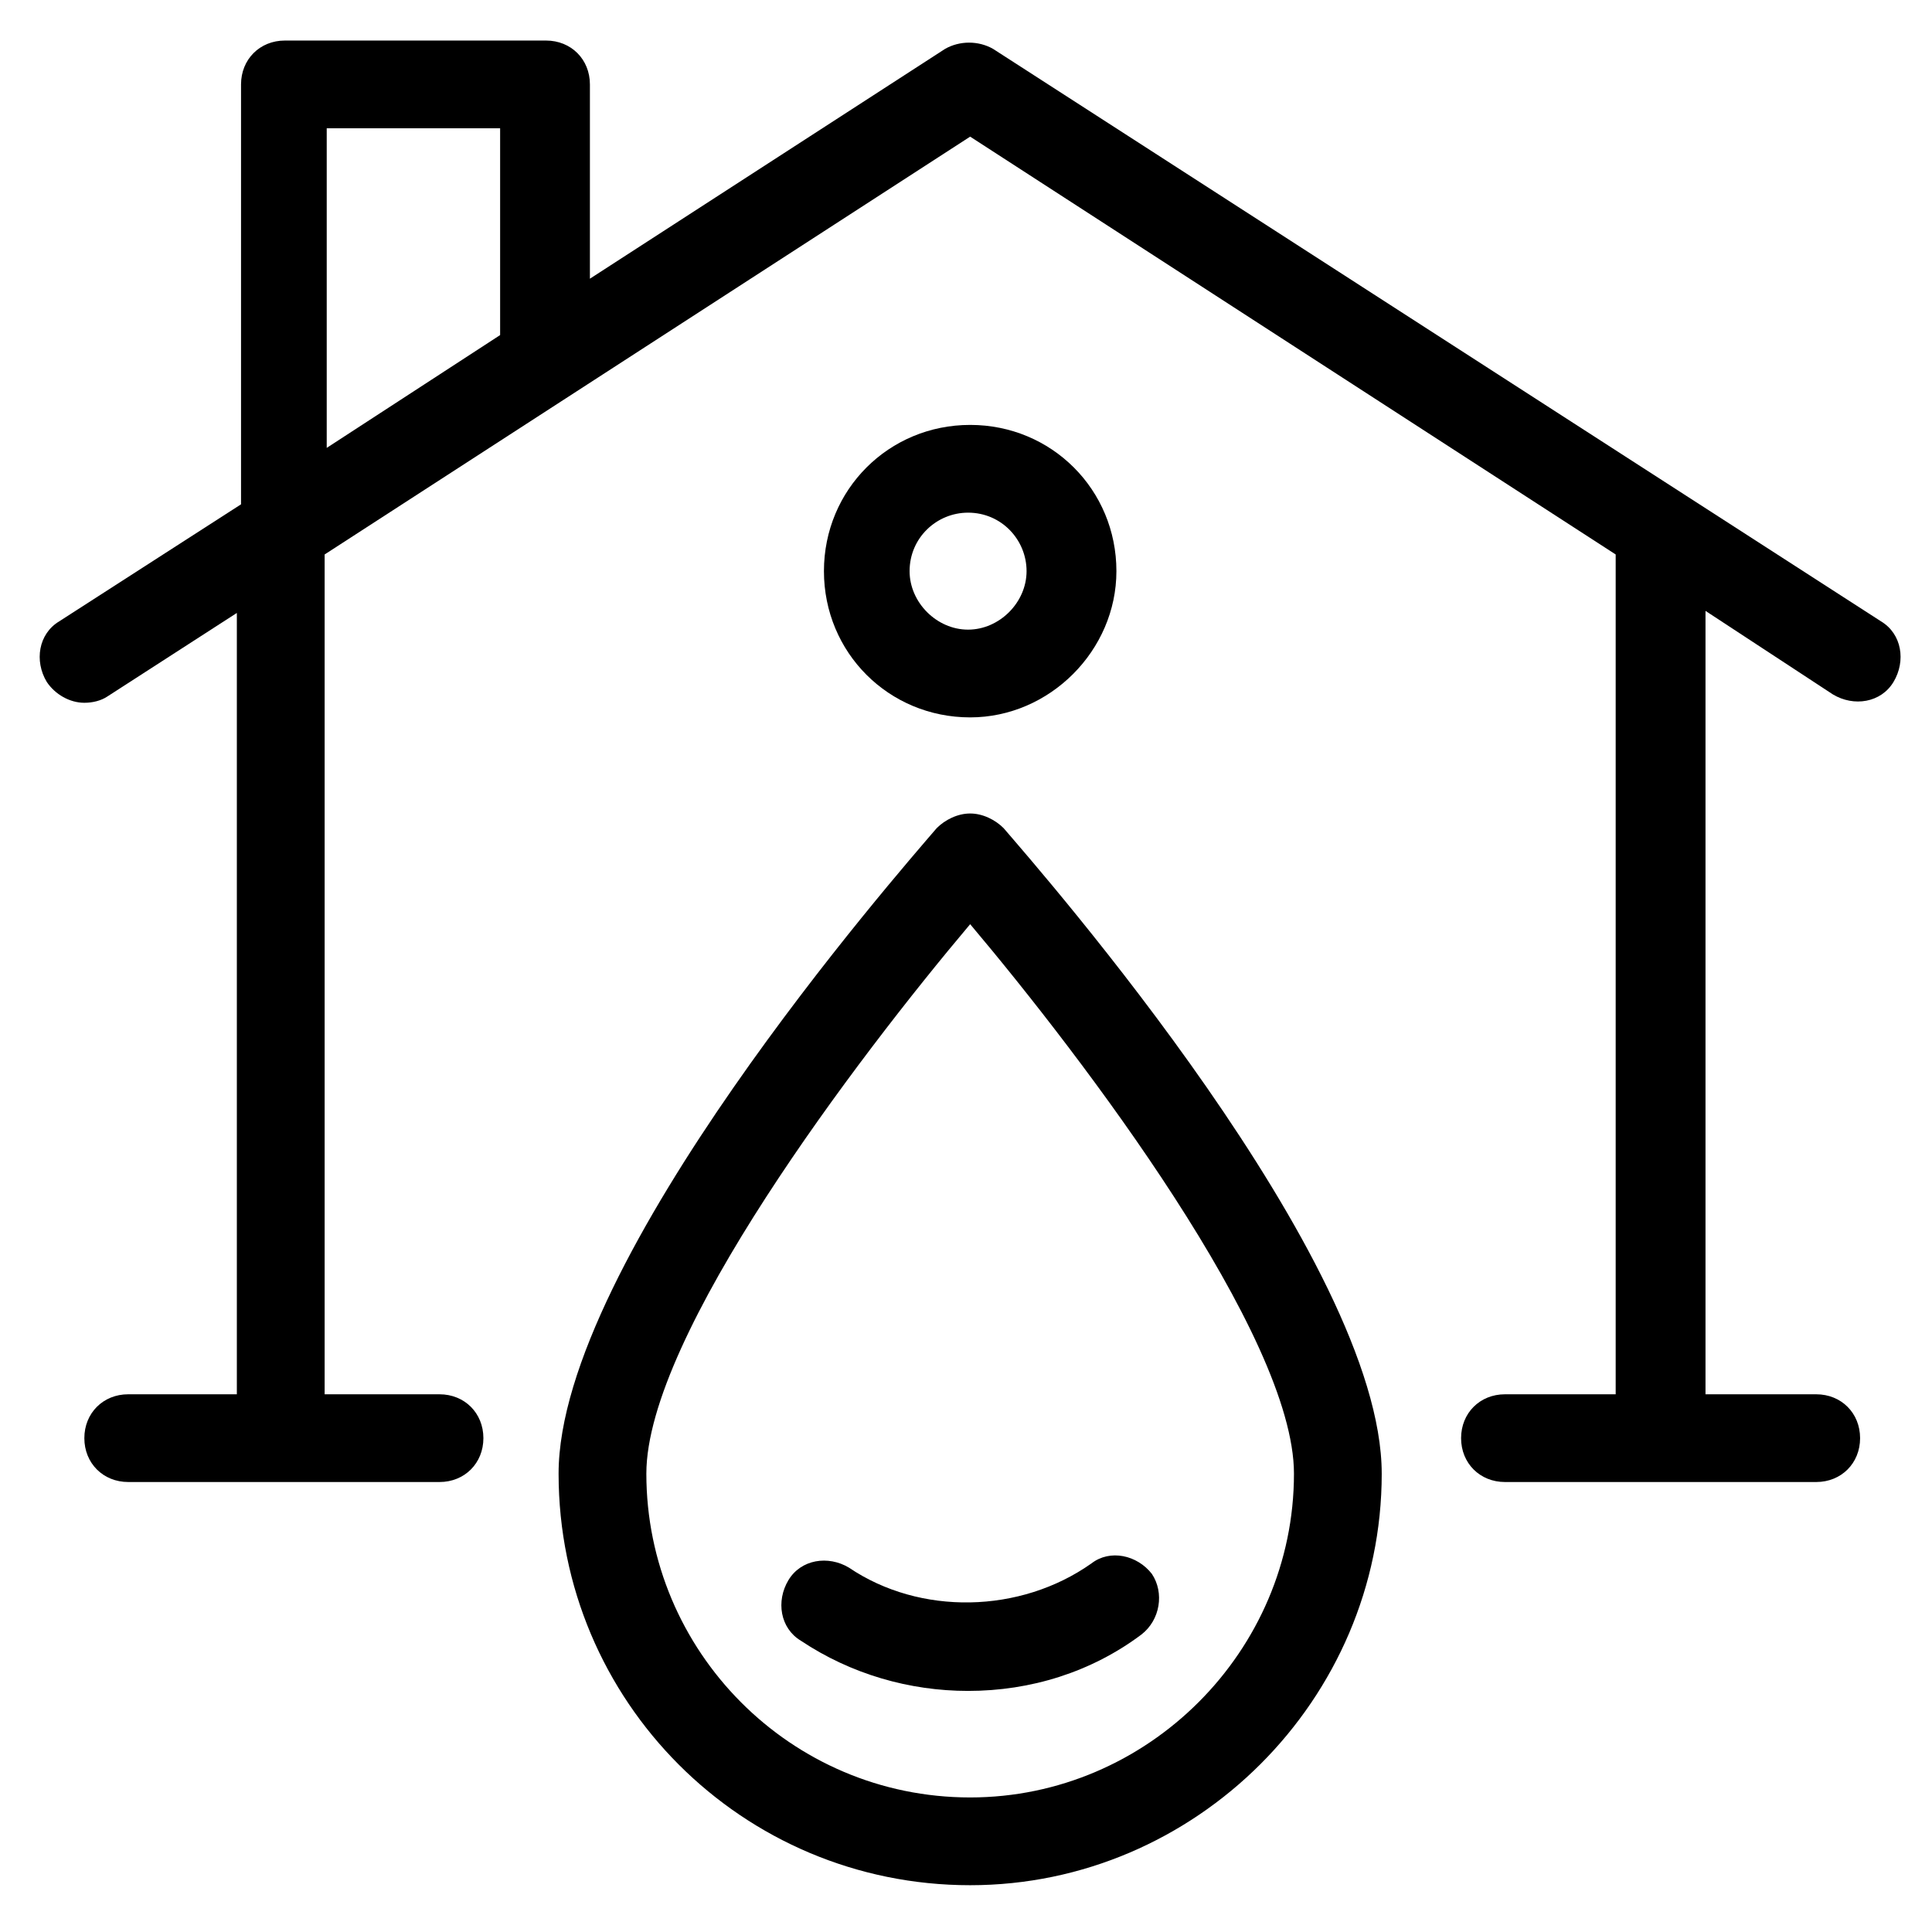 <?xml version="1.0" encoding="UTF-8"?>
<!-- Uploaded to: SVG Repo, www.svgrepo.com, Generator: SVG Repo Mixer Tools -->
<svg fill="#000000" width="800px" height="800px" version="1.1" viewBox="144 144 512 512" xmlns="http://www.w3.org/2000/svg">
 <g>
  <path d="m260.48 536.75c6.644 0 11.625-4.984 11.625-11.625 0-6.644-4.984-11.625-11.625-11.625h-30.449v-222.56l171.07-110.73 171.07 110.73v222.56h-29.344c-6.644 0-11.625 4.984-11.625 11.625 0 6.644 4.984 11.625 11.625 11.625h82.492c6.644 0 11.625-4.984 11.625-11.625 0-6.644-4.984-11.625-11.625-11.625h-29.344v-207.61l33.773 22.145c5.535 3.32 12.734 2.215 16.055-3.32s2.215-12.734-3.32-16.055l-235.3-151.7c-3.875-2.215-8.859-2.215-12.734 0l-94.117 60.898v-51.488c0-6.644-4.984-11.625-11.625-11.625h-69.207c-6.644 0-11.625 4.984-11.625 11.625v111.28l-48.168 31.004c-5.535 3.32-6.644 10.52-3.32 16.055 2.215 3.32 6.09 5.535 9.965 5.535 2.215 0 4.43-0.555 6.09-1.66l34.324-22.145v207.06h-28.789c-6.644 0-11.625 4.984-11.625 11.625 0 6.644 4.984 11.625 11.625 11.625zm-29.895-358.76h45.953v54.809l-45.953 29.895z"/>
  <path d="m510.17 534.53c0-56.473-90.242-159.45-100.21-171.07-2.215-2.215-5.535-3.875-8.859-3.875-3.32 0-6.644 1.66-8.859 3.875-9.965 11.629-100.21 114.61-100.21 171.07 0 60.348 48.719 109.07 109.07 109.07 59.793 0 109.07-49.273 109.07-109.07zm-194.88 0c0-36.539 55.918-110.17 85.812-145.61 29.895 35.434 85.812 109.07 85.812 145.61 0 47.059-38.754 85.812-85.812 85.812-47.613 0.004-85.812-38.754-85.812-85.812z"/>
  <path d="m449.27 561.11c-3.875-4.984-11.074-6.644-16.055-2.769-18.824 13.289-45.398 13.84-64.223 1.105-5.535-3.32-12.734-2.215-16.055 3.32-3.32 5.535-2.215 12.734 3.32 16.055 13.289 8.859 28.789 13.289 44.289 13.289 16.609 0 32.664-4.984 45.953-14.949 4.984-3.871 6.09-11.066 2.769-16.051z"/>
  <path d="m439.86 295.36c0-21.594-17.164-38.754-38.754-38.754-21.594 0-38.754 17.164-38.754 38.754 0 21.594 17.164 38.754 38.754 38.754 21.039 0.004 38.754-17.715 38.754-38.754zm-54.809 0c0-8.859 7.199-15.5 15.5-15.5 8.859 0 15.5 7.199 15.5 15.5 0 8.305-7.199 15.5-15.5 15.5-8.305 0.004-15.5-7.195-15.5-15.5z"/>
 </g>
</svg>